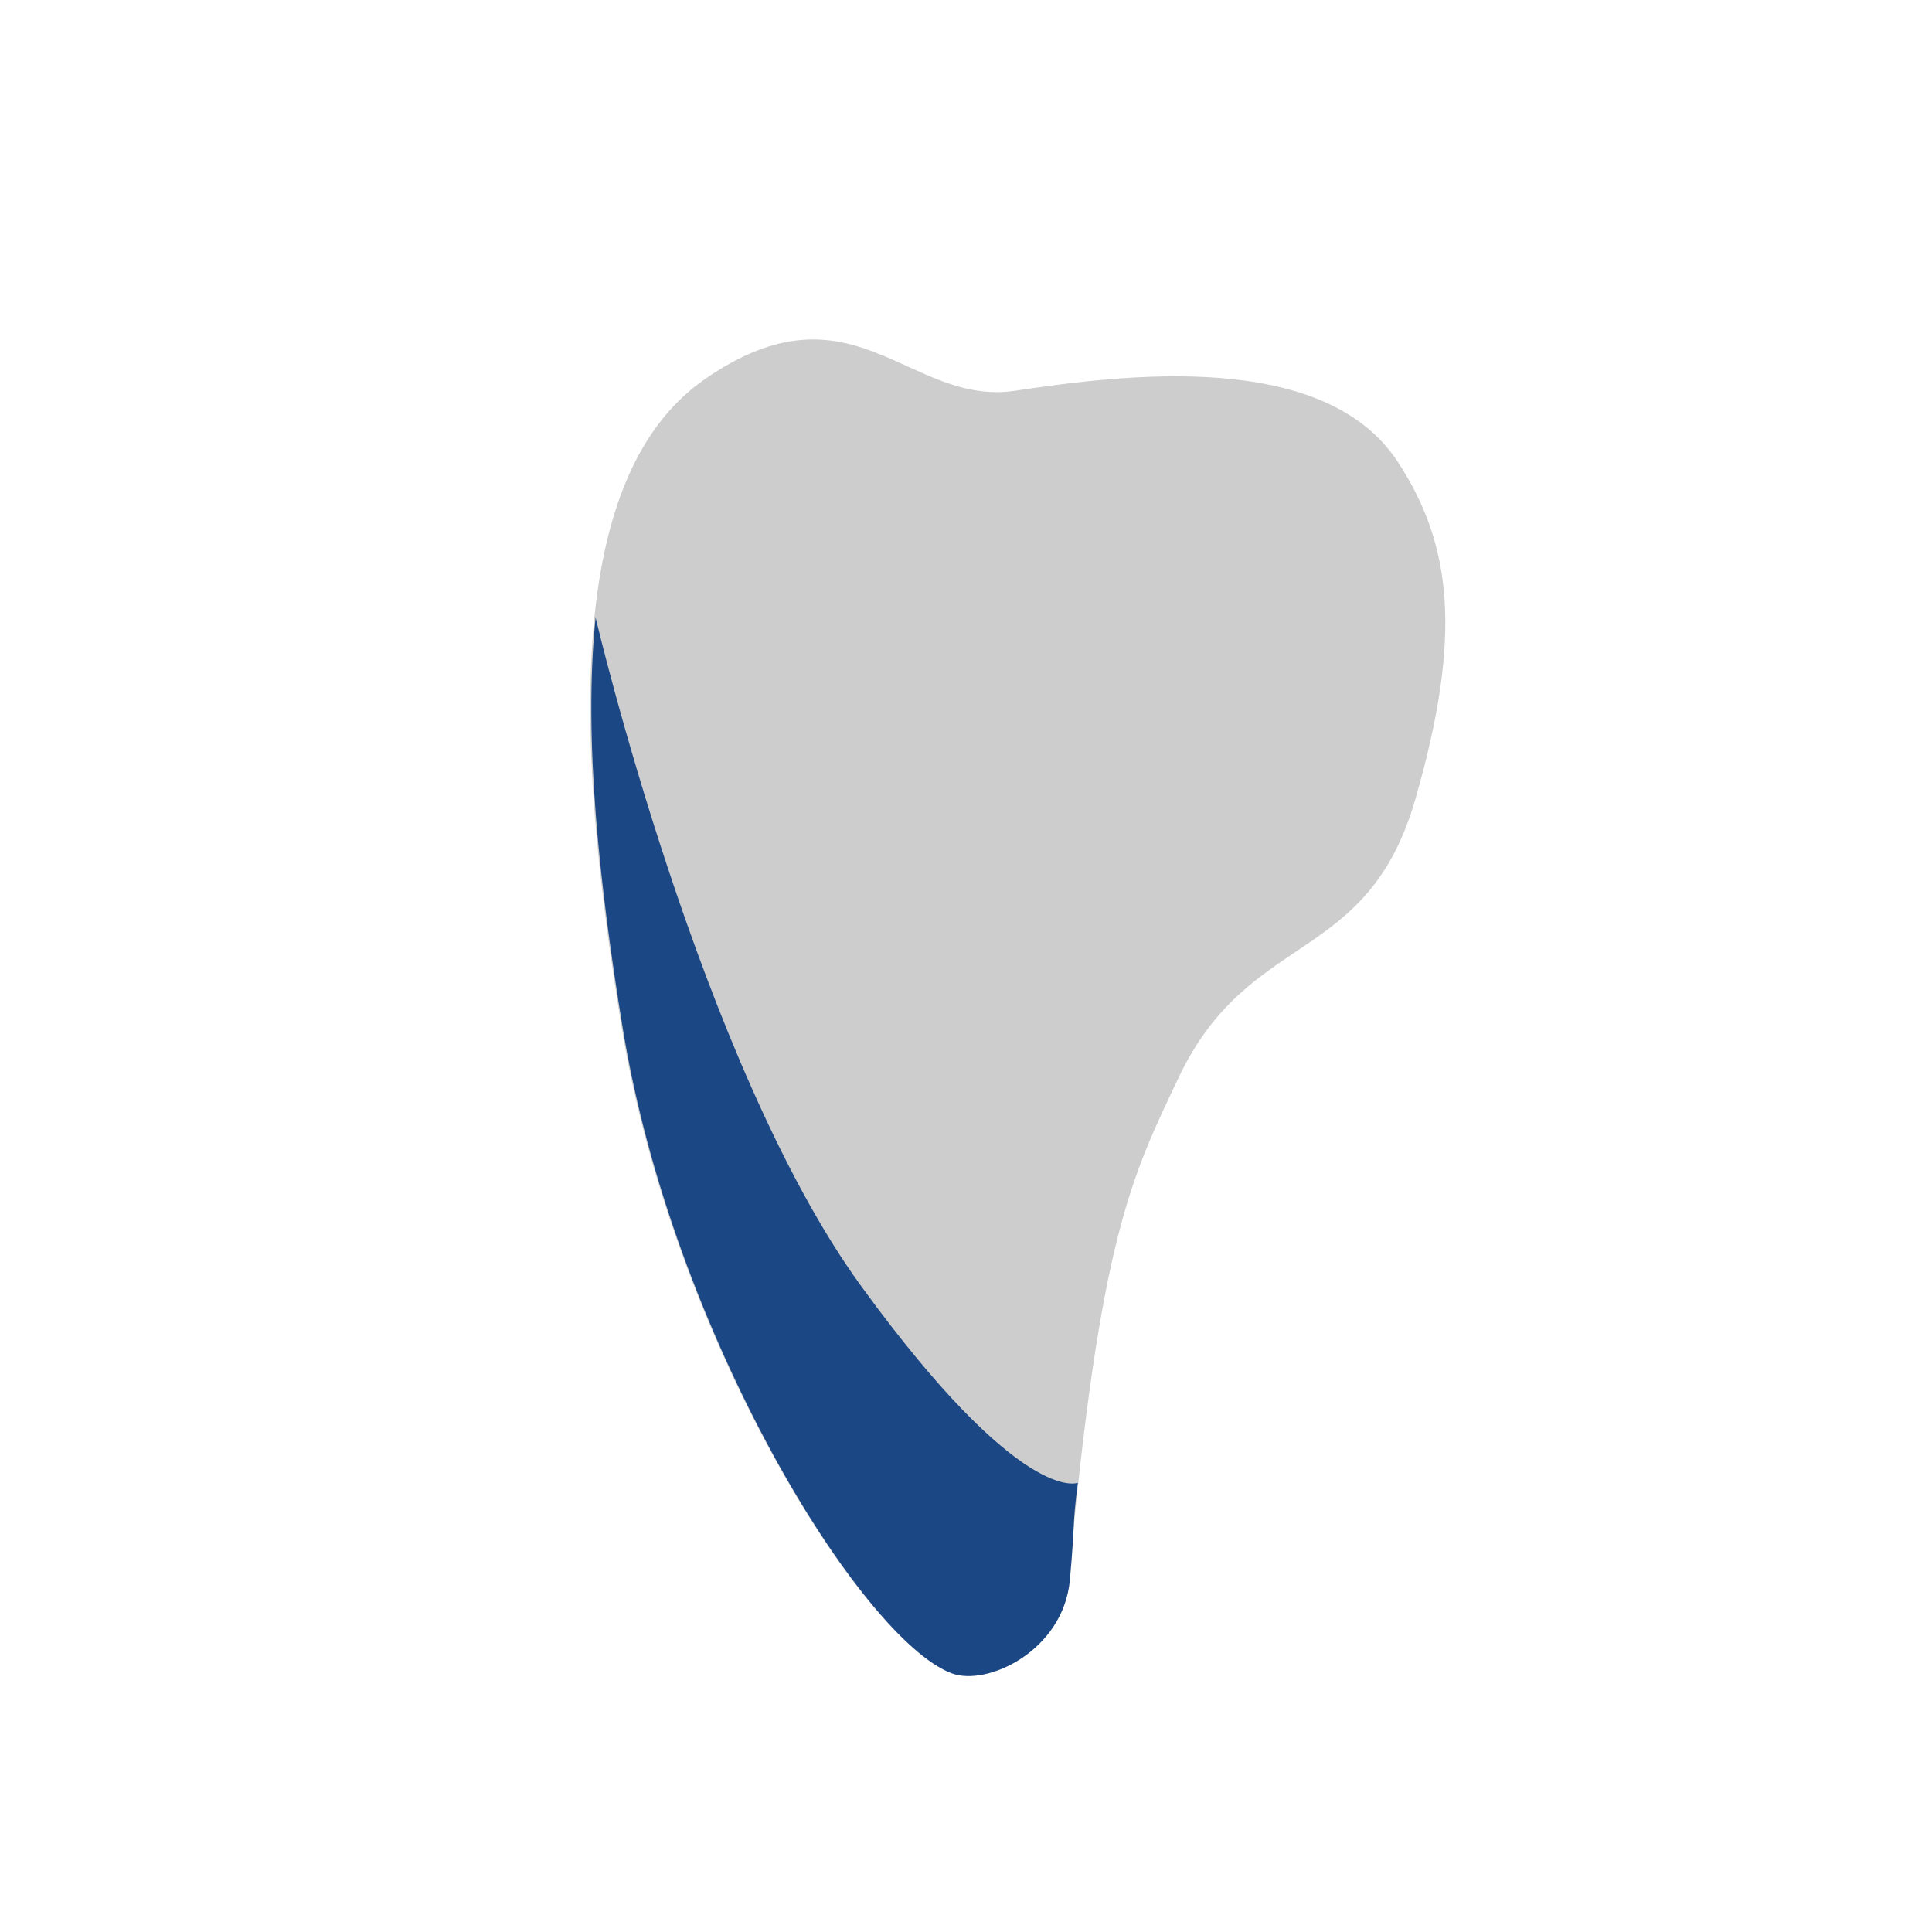 <?xml version="1.0" encoding="utf-8"?>
<!-- Generator: Adobe Illustrator 16.0.0, SVG Export Plug-In . SVG Version: 6.00 Build 0)  -->
<!DOCTYPE svg PUBLIC "-//W3C//DTD SVG 1.1//EN" "http://www.w3.org/Graphics/SVG/1.1/DTD/svg11.dtd">
<svg version="1.1" id="Ebene_1" xmlns="http://www.w3.org/2000/svg" xmlns:xlink="http://www.w3.org/1999/xlink" x="0px" y="0px"
	 width="90px" height="90px" viewBox="0 0 90 90" enable-background="new 0 0 90 90" xml:space="preserve">
<g id="Ebene_3">
	<g id="Ebene_1_2_">
		<g>
			<path fill="#CDCDCD" d="M65.109,21.507c2.521,3.85,3.027,8.066,0.83,15.703c-2.25,7.826-7.744,6.034-11.043,13.007
				c-2.172,4.586-3.672,7.43-5.107,23.335c-0.301,3.308-3.861,4.993-5.522,4.354C40.077,76.3,31.282,62.132,28.95,47.809
				c-1.974-12.124-2.959-25.432,3.911-30.165c6.869-4.732,9.466,1.297,14.415,0.56C52.223,17.468,61.652,16.234,65.109,21.507z"/>
			<path fill="#1B4785" d="M50.209,69.073c-0.271,2.12-0.107,1.614-0.369,4.517c-0.298,3.309-3.859,4.993-5.521,4.354
				c-4.19-1.605-12.986-15.771-15.317-30.098c-1.062-6.524-1.837-13.391-1.257-19.08c0,0,4.892,20.862,12.369,31.143
				C47.59,70.193,50.209,69.073,50.209,69.073z"/>
		</g>
	</g>
</g>
</svg>
